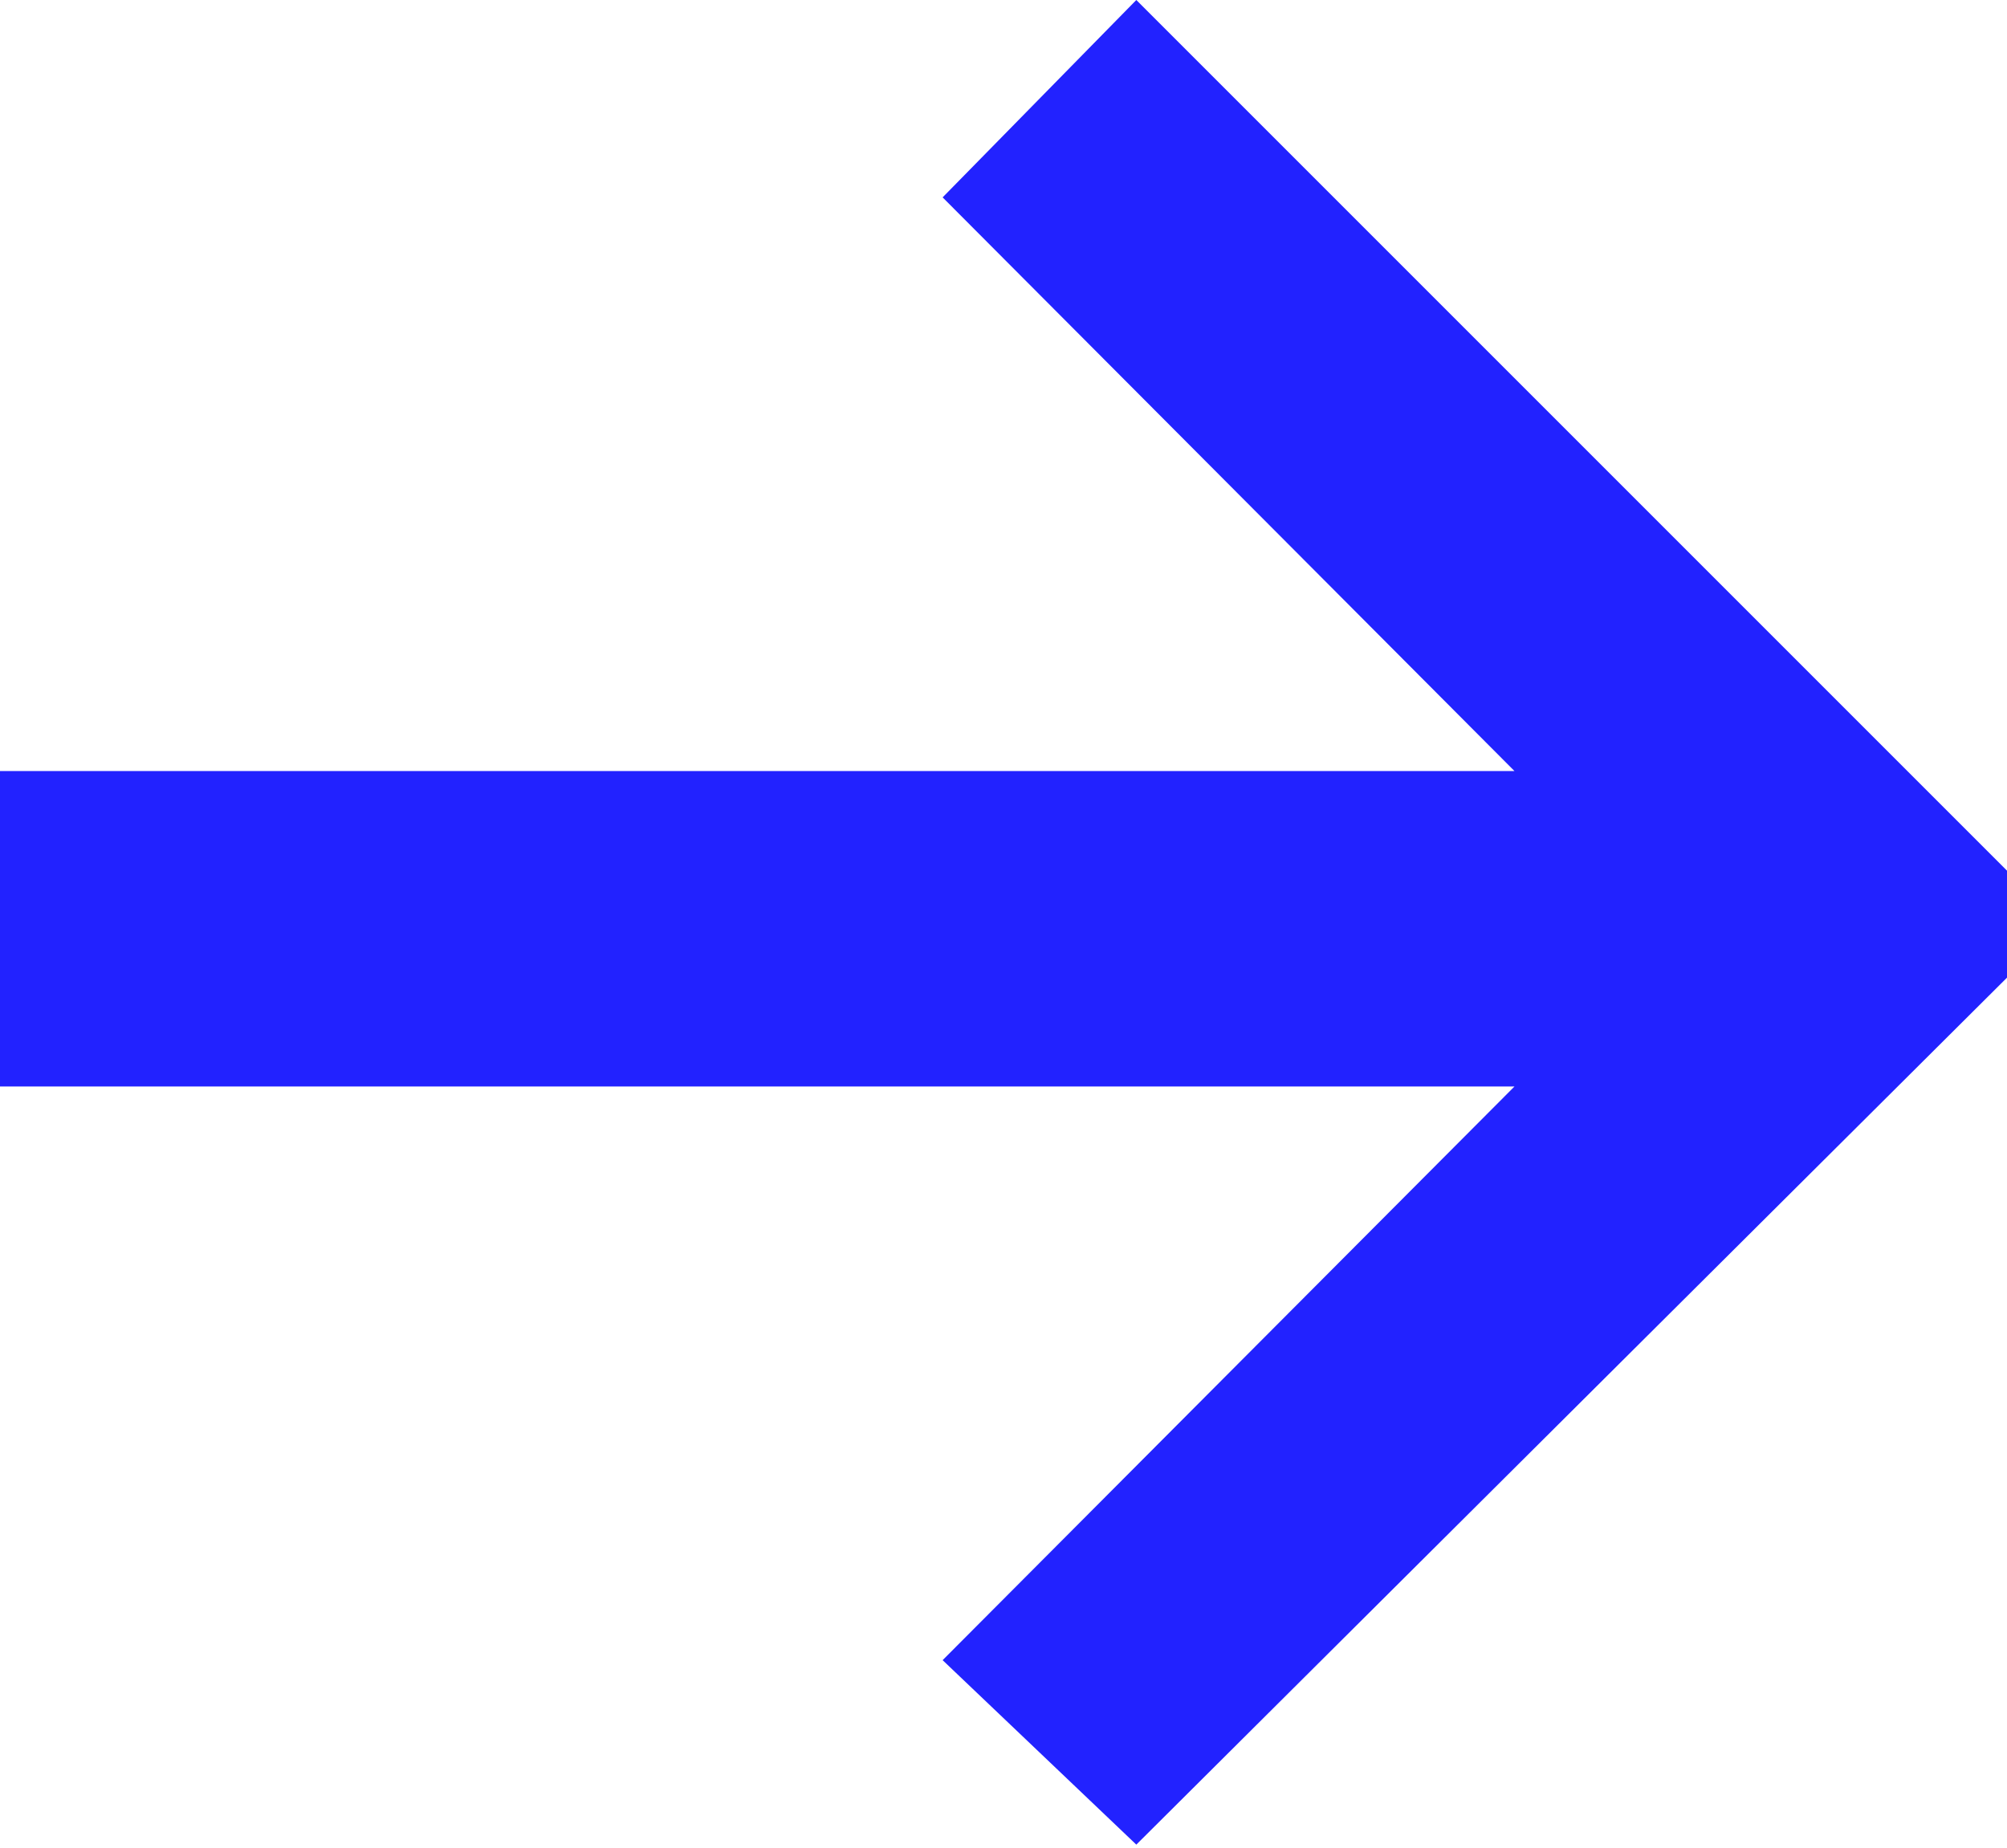 <svg xmlns="http://www.w3.org/2000/svg" viewBox="0 0 10.88 10.02"><defs><style>.cls-1{fill:#22f;}</style></defs><g id="レイヤー_2" data-name="レイヤー 2"><g id="レイアウト"><path class="cls-1" d="M10.88,4.72V5.3L6.16,10,5.11,9l3.1-3.11H0V4.18H8.21L5.11,1.07,6.16,0Z"/></g></g></svg>